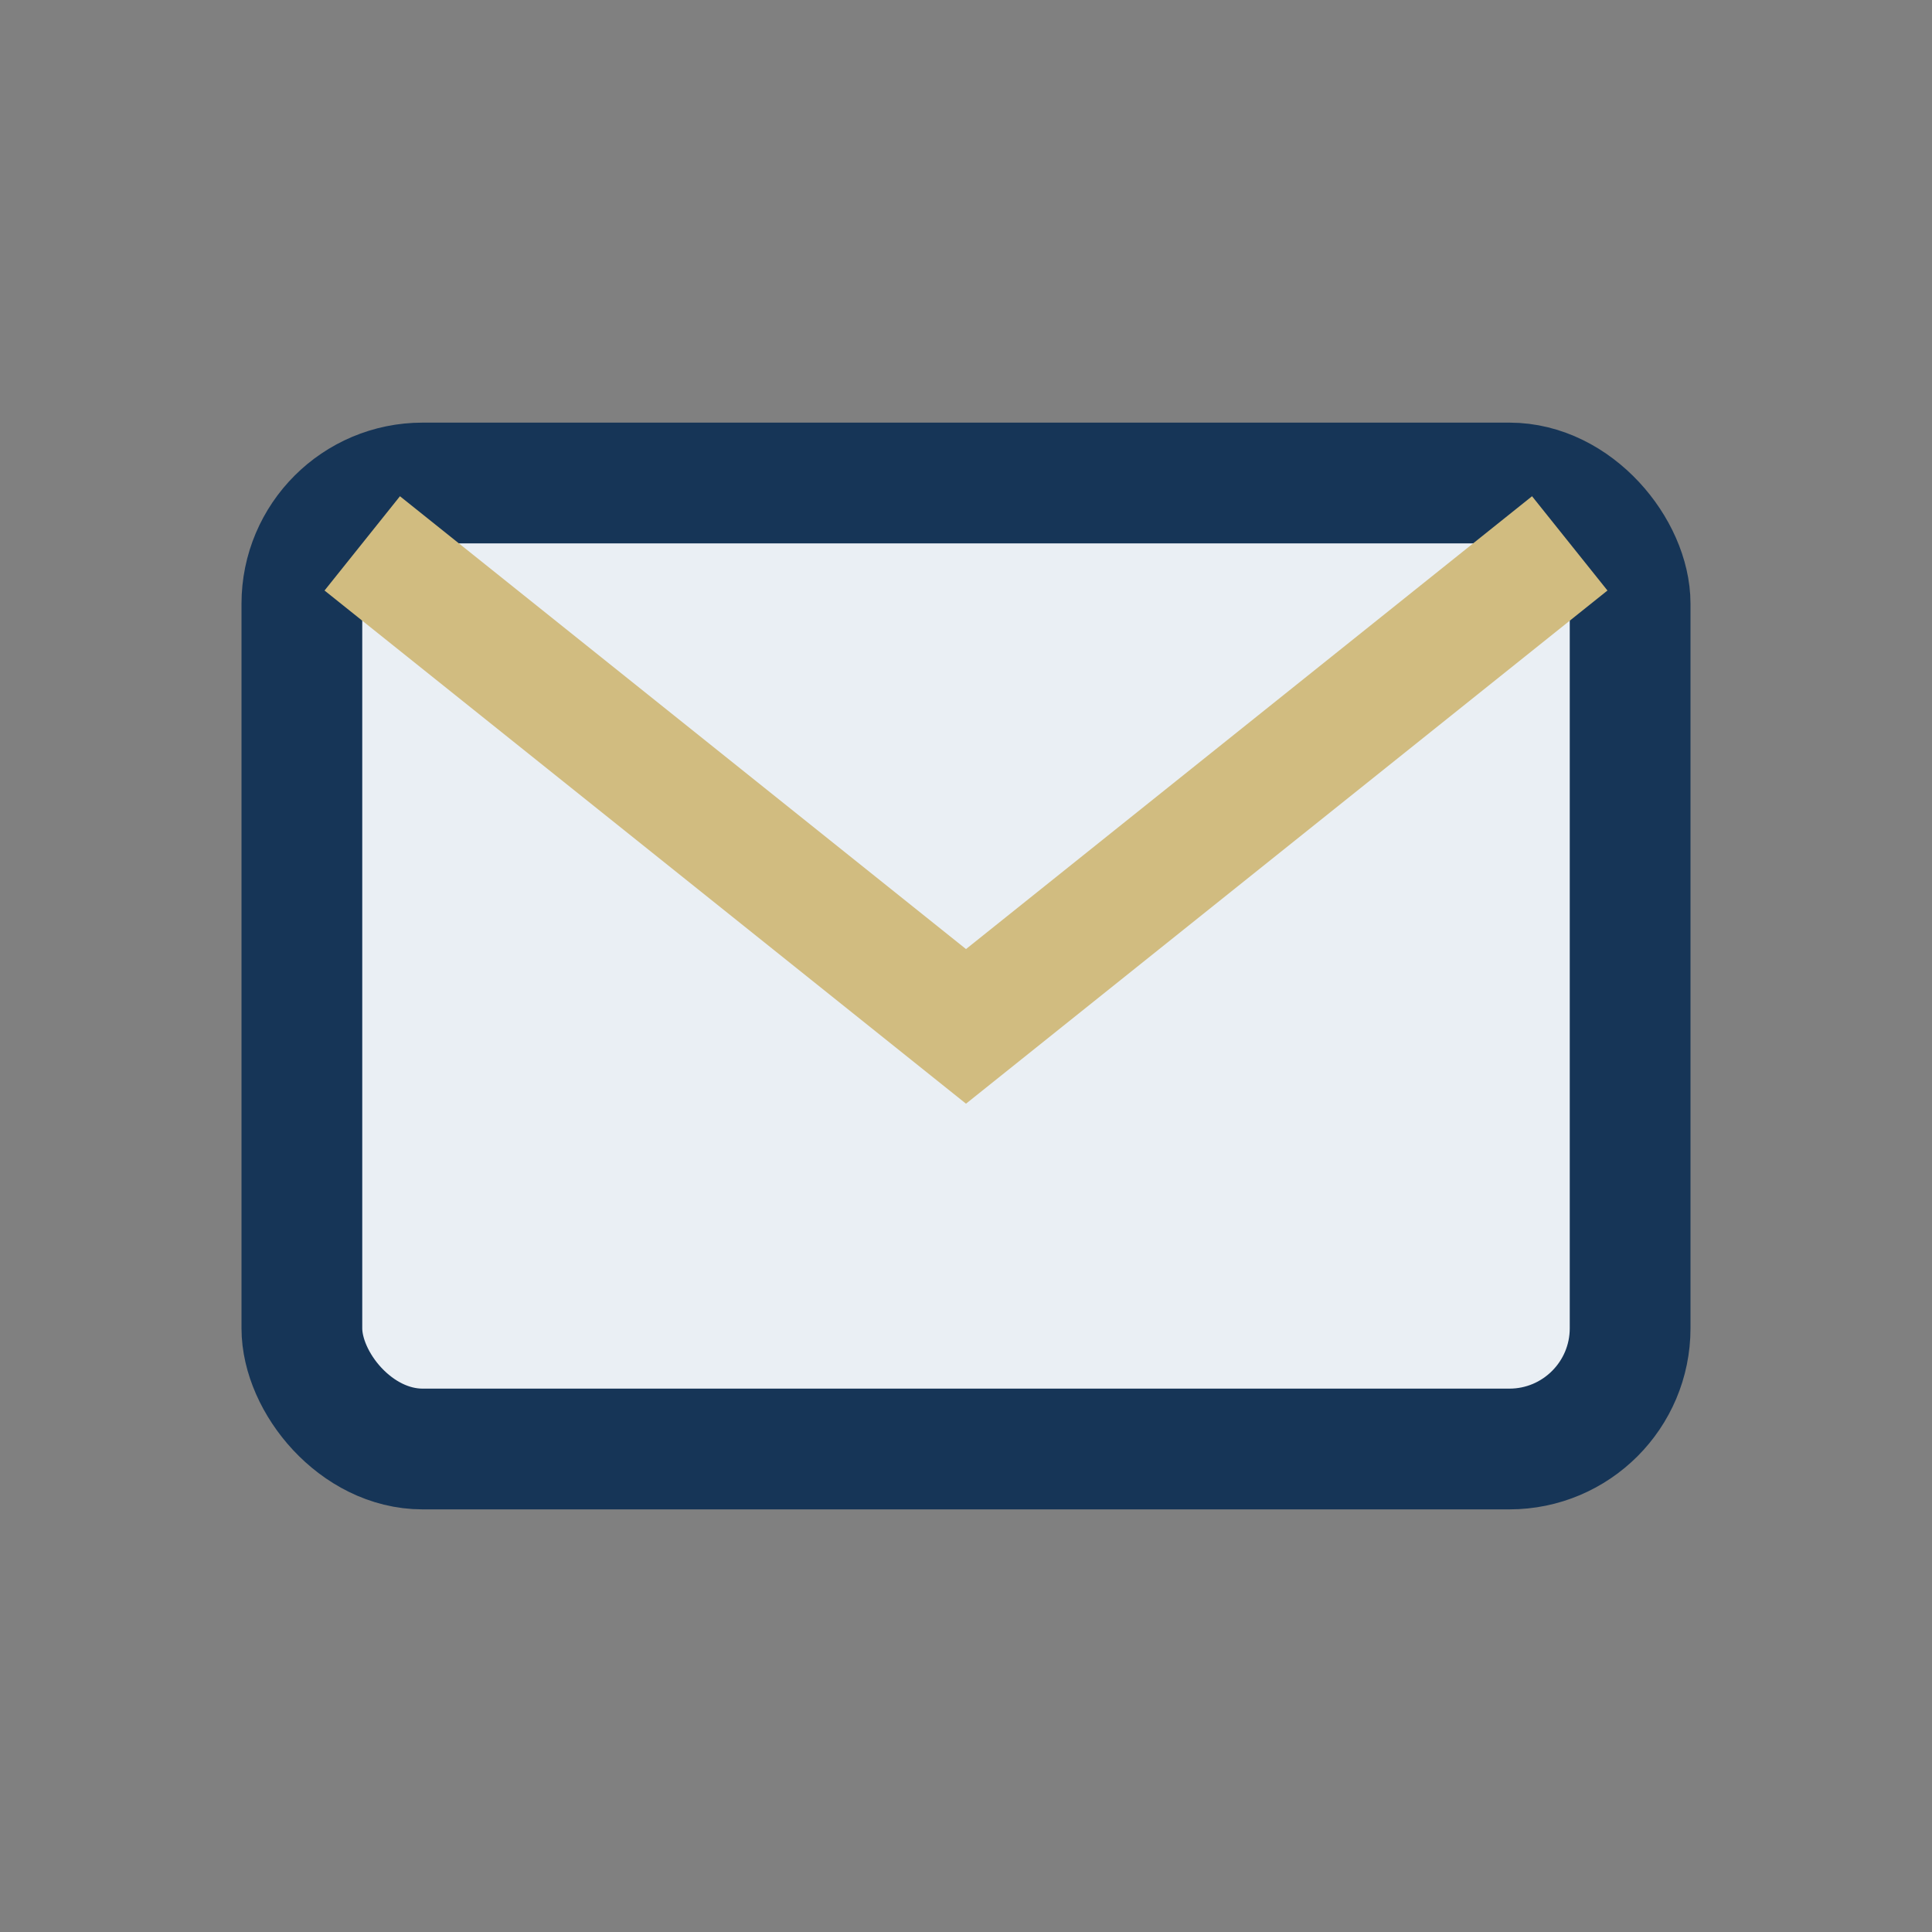 <?xml version="1.0" encoding="UTF-8"?>
<svg xmlns="http://www.w3.org/2000/svg" width="32" height="32" viewBox="0 0 32 32"><rect x="0" y="0" width="32" height="32" fill="#808080" stroke="none"/><rect x="5" y="8" width="22" height="16" rx="2" fill="#EAEFF4" stroke="#163557" stroke-width="2"/><path d="M6 9l10 8 10-8" fill="none" stroke="#D1BC80" stroke-width="2"/></svg>